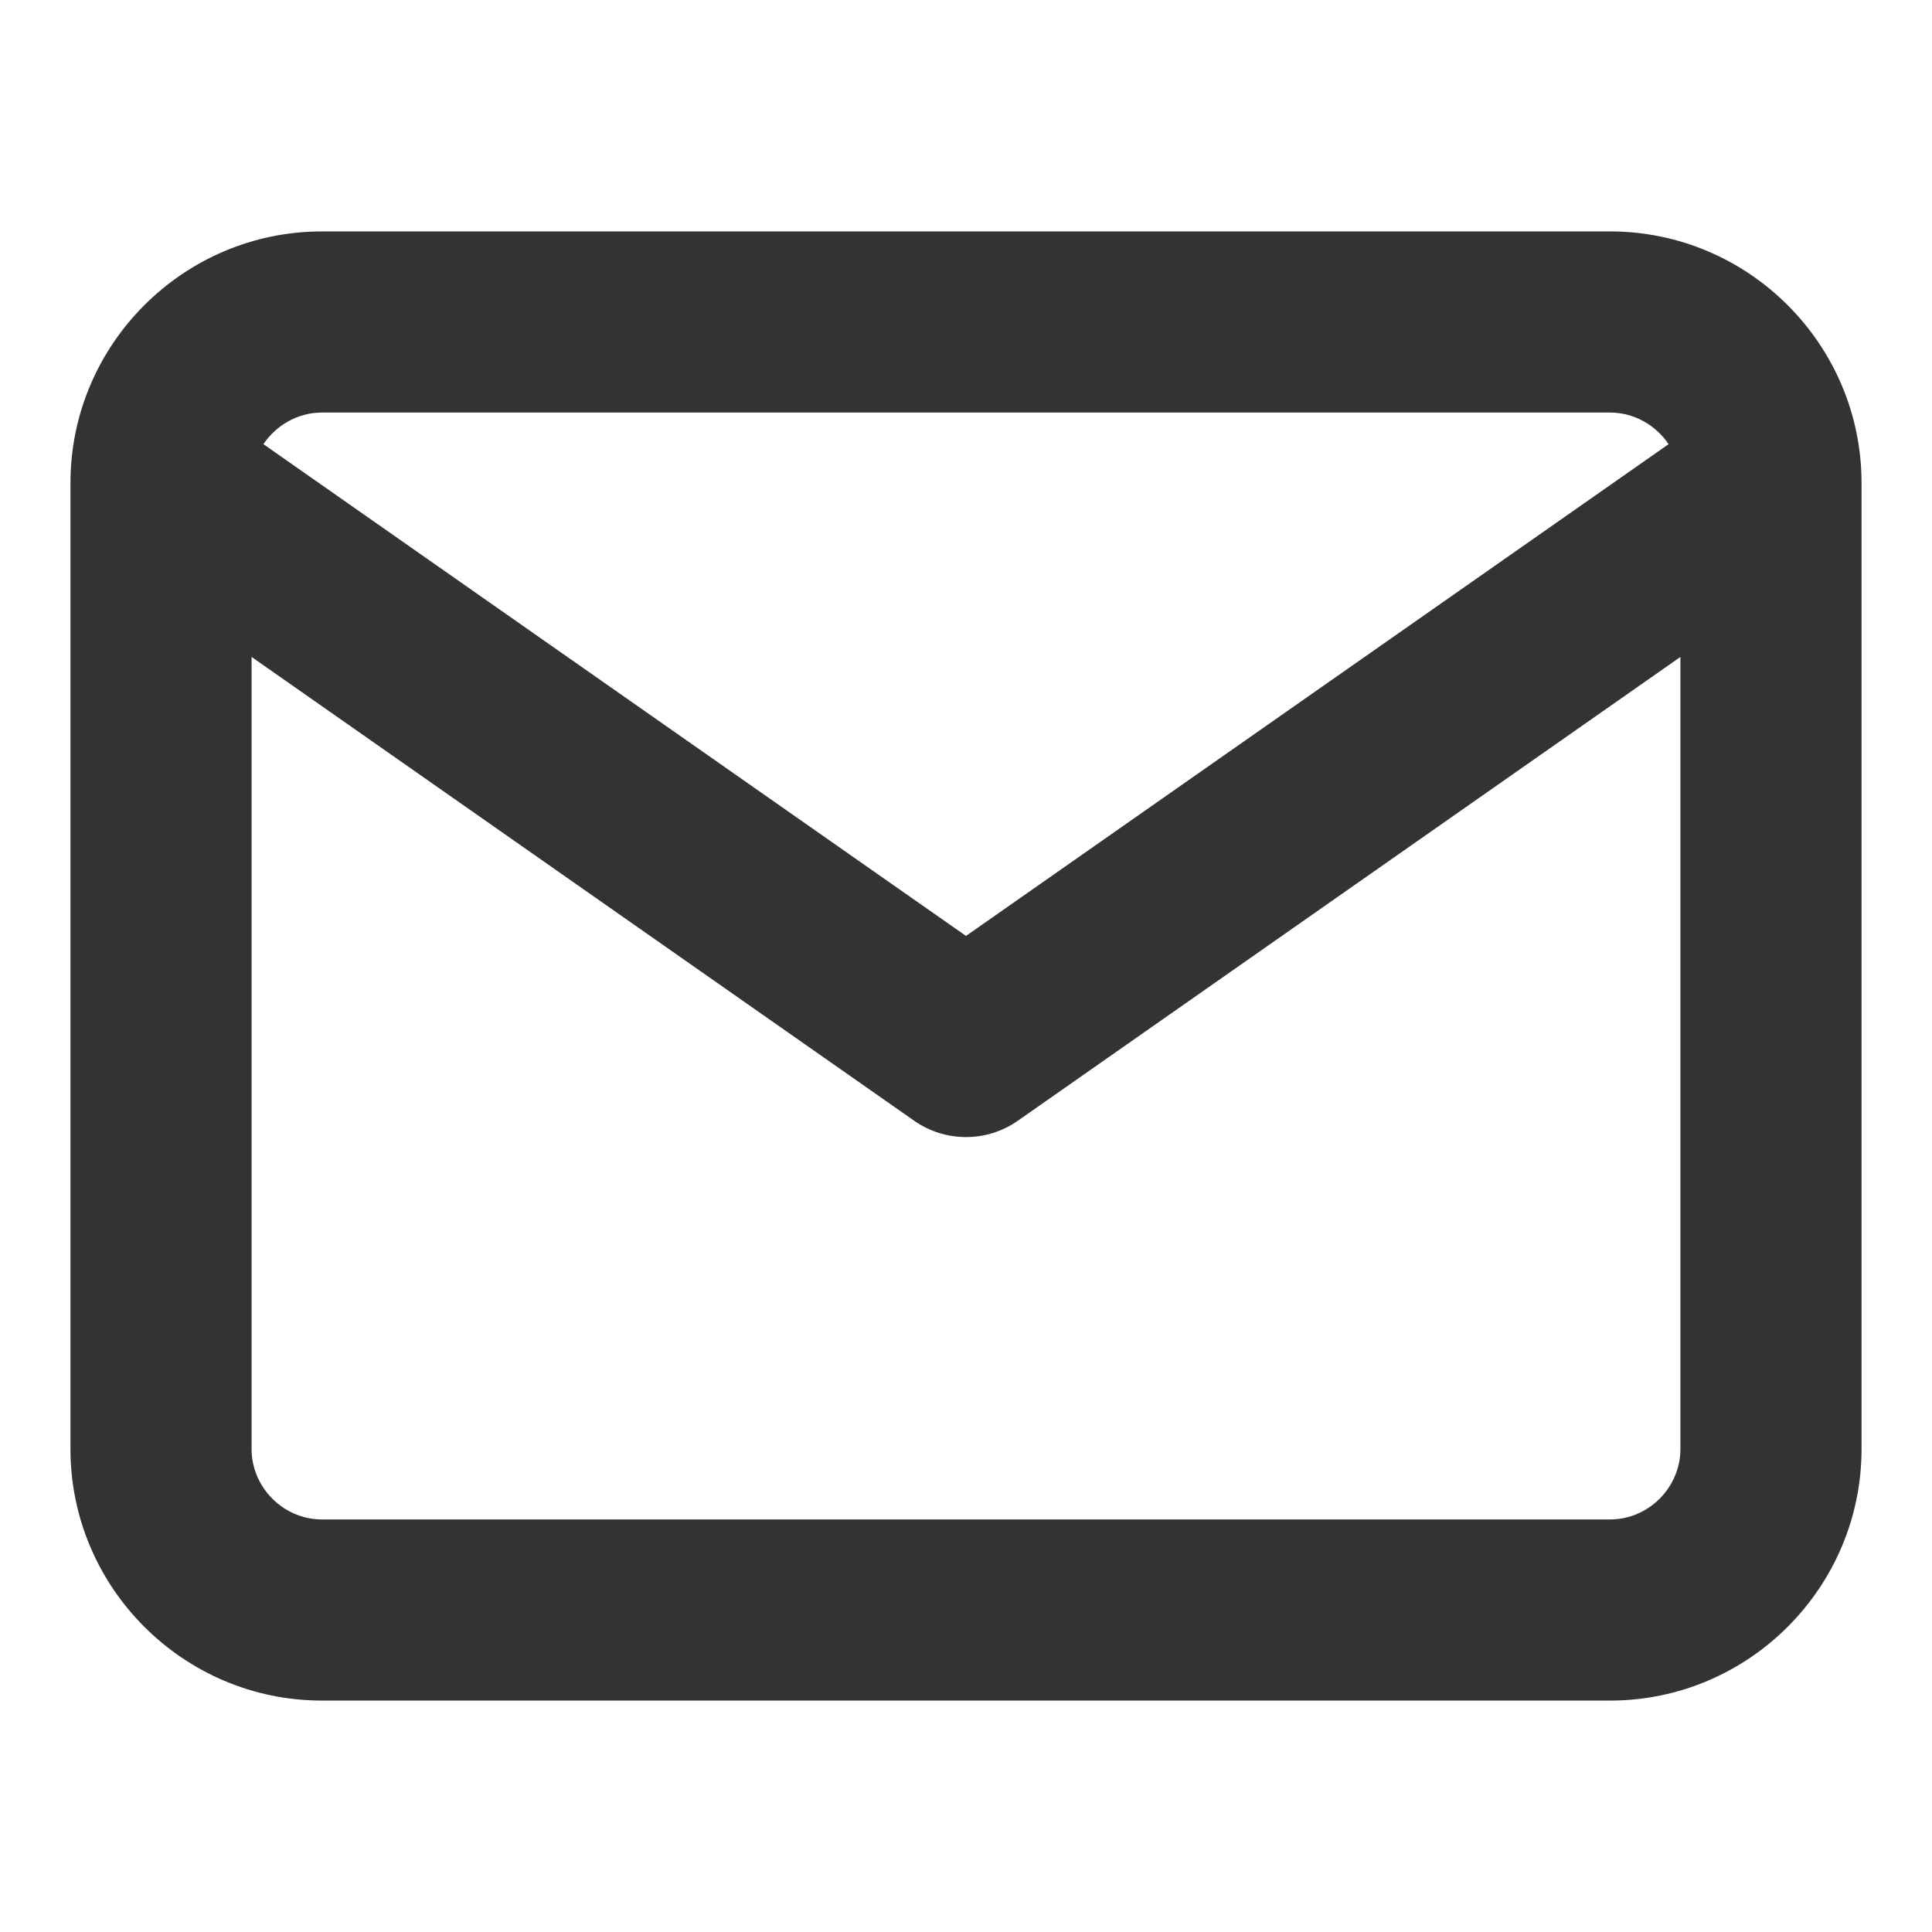 <svg width="32" height="32" viewBox="0 0 32 32" fill="none" xmlns="http://www.w3.org/2000/svg">
<path fill-rule="evenodd" clip-rule="evenodd" d="M4.363 7.357L16 15.502L27.637 7.357C27.426 7.043 27.068 6.833 26.667 6.833H5.333C4.932 6.833 4.574 7.043 4.363 7.357ZM27.833 10.881L16.86 18.562C16.344 18.924 15.656 18.924 15.14 18.562L4.167 10.881V24C4.167 24.638 4.695 25.167 5.333 25.167H26.667C27.305 25.167 27.833 24.638 27.833 24V10.881ZM1.167 8C1.167 5.705 3.038 3.833 5.333 3.833H26.667C28.962 3.833 30.833 5.705 30.833 8V24C30.833 26.295 28.962 28.167 26.667 28.167H5.333C3.038 28.167 1.167 26.295 1.167 24V8Z" fill="#333333"/>
</svg>
